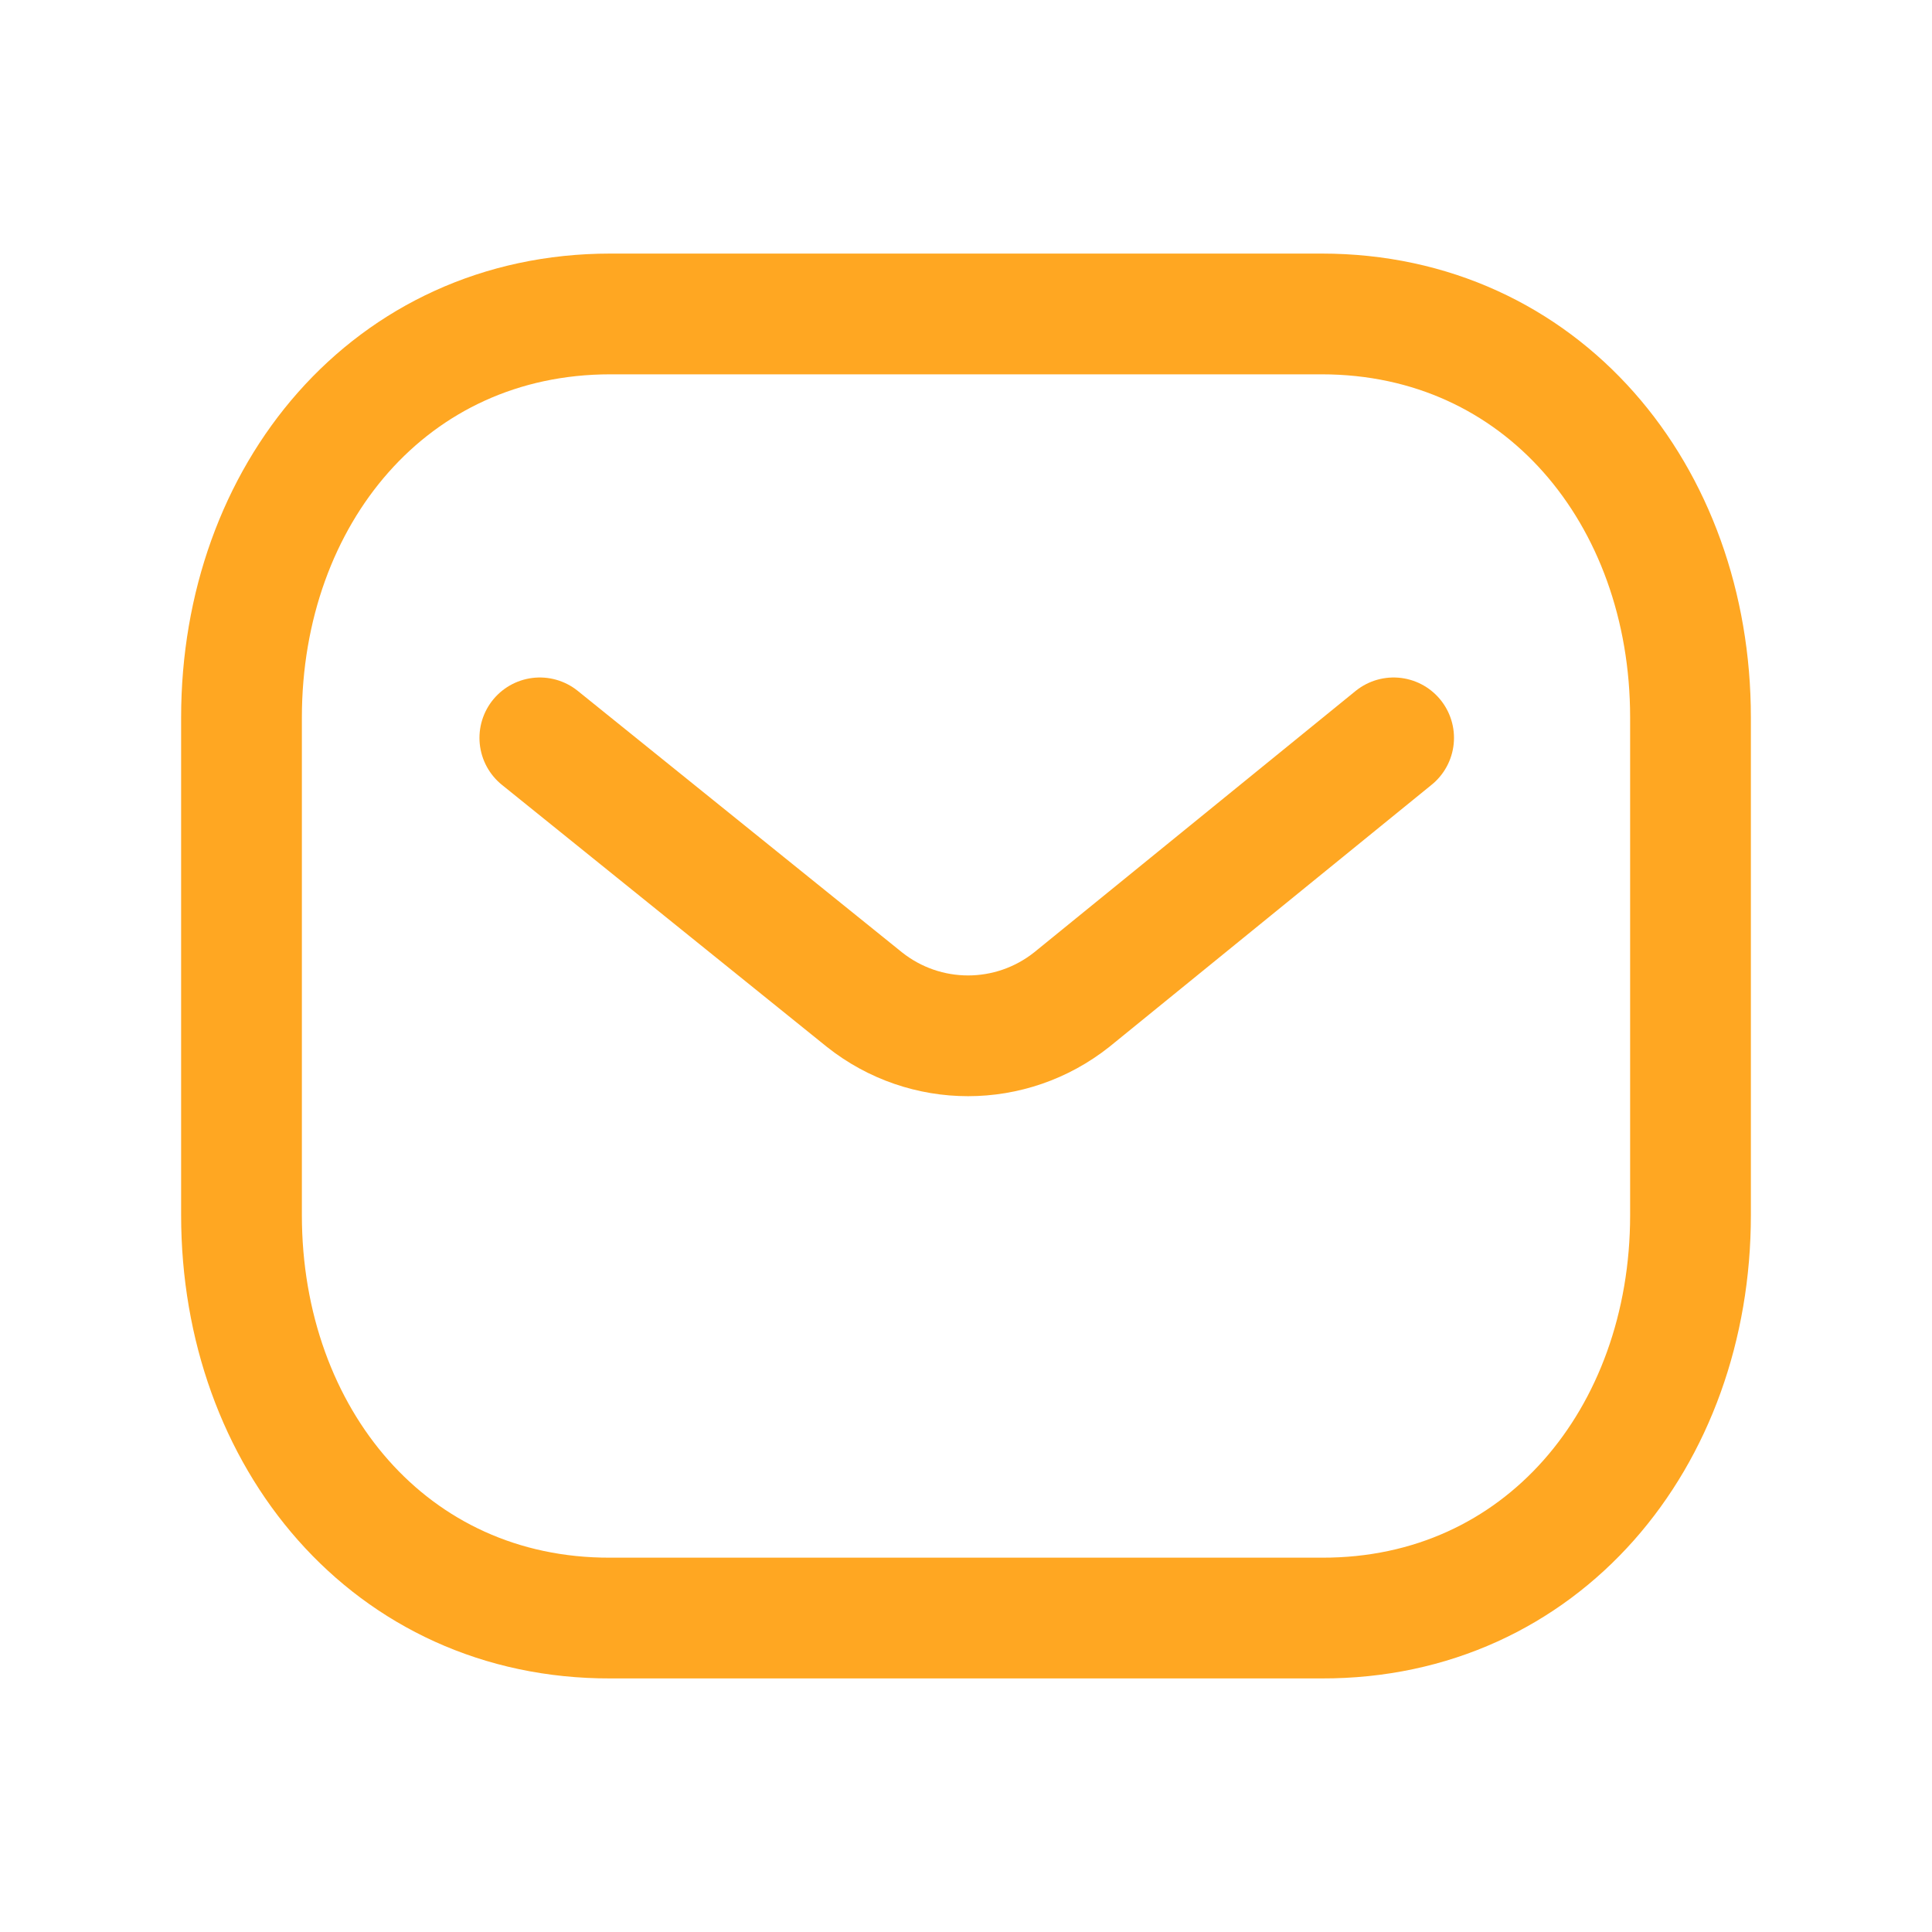 <svg width="24" height="24" viewBox="0 0 24 24" fill="none" xmlns="http://www.w3.org/2000/svg">
<g id="Message 1">
<g id="Iconly/Light/Message">
<g id="Message">
<path id="Stroke-1" d="M17.312 9.166L13.313 12.418C12.557 13.017 11.494 13.017 10.739 12.418L6.706 9.166" stroke="#FFA722" stroke-width="1.5" stroke-linecap="round" stroke-linejoin="round"/>
<path id="Stroke-3" fill-rule="evenodd" clip-rule="evenodd" d="M16.418 20.1C19.155 20.108 21 17.859 21 15.095V8.913C21 6.149 19.155 3.9 16.418 3.9H7.582C4.845 3.9 3 6.149 3 8.913V15.095C3 17.859 4.845 20.108 7.582 20.1H16.418Z" stroke="#FFA722" stroke-width="1.5" stroke-linecap="round" stroke-linejoin="round"/>
</g>
</g>
</g>
</svg>
